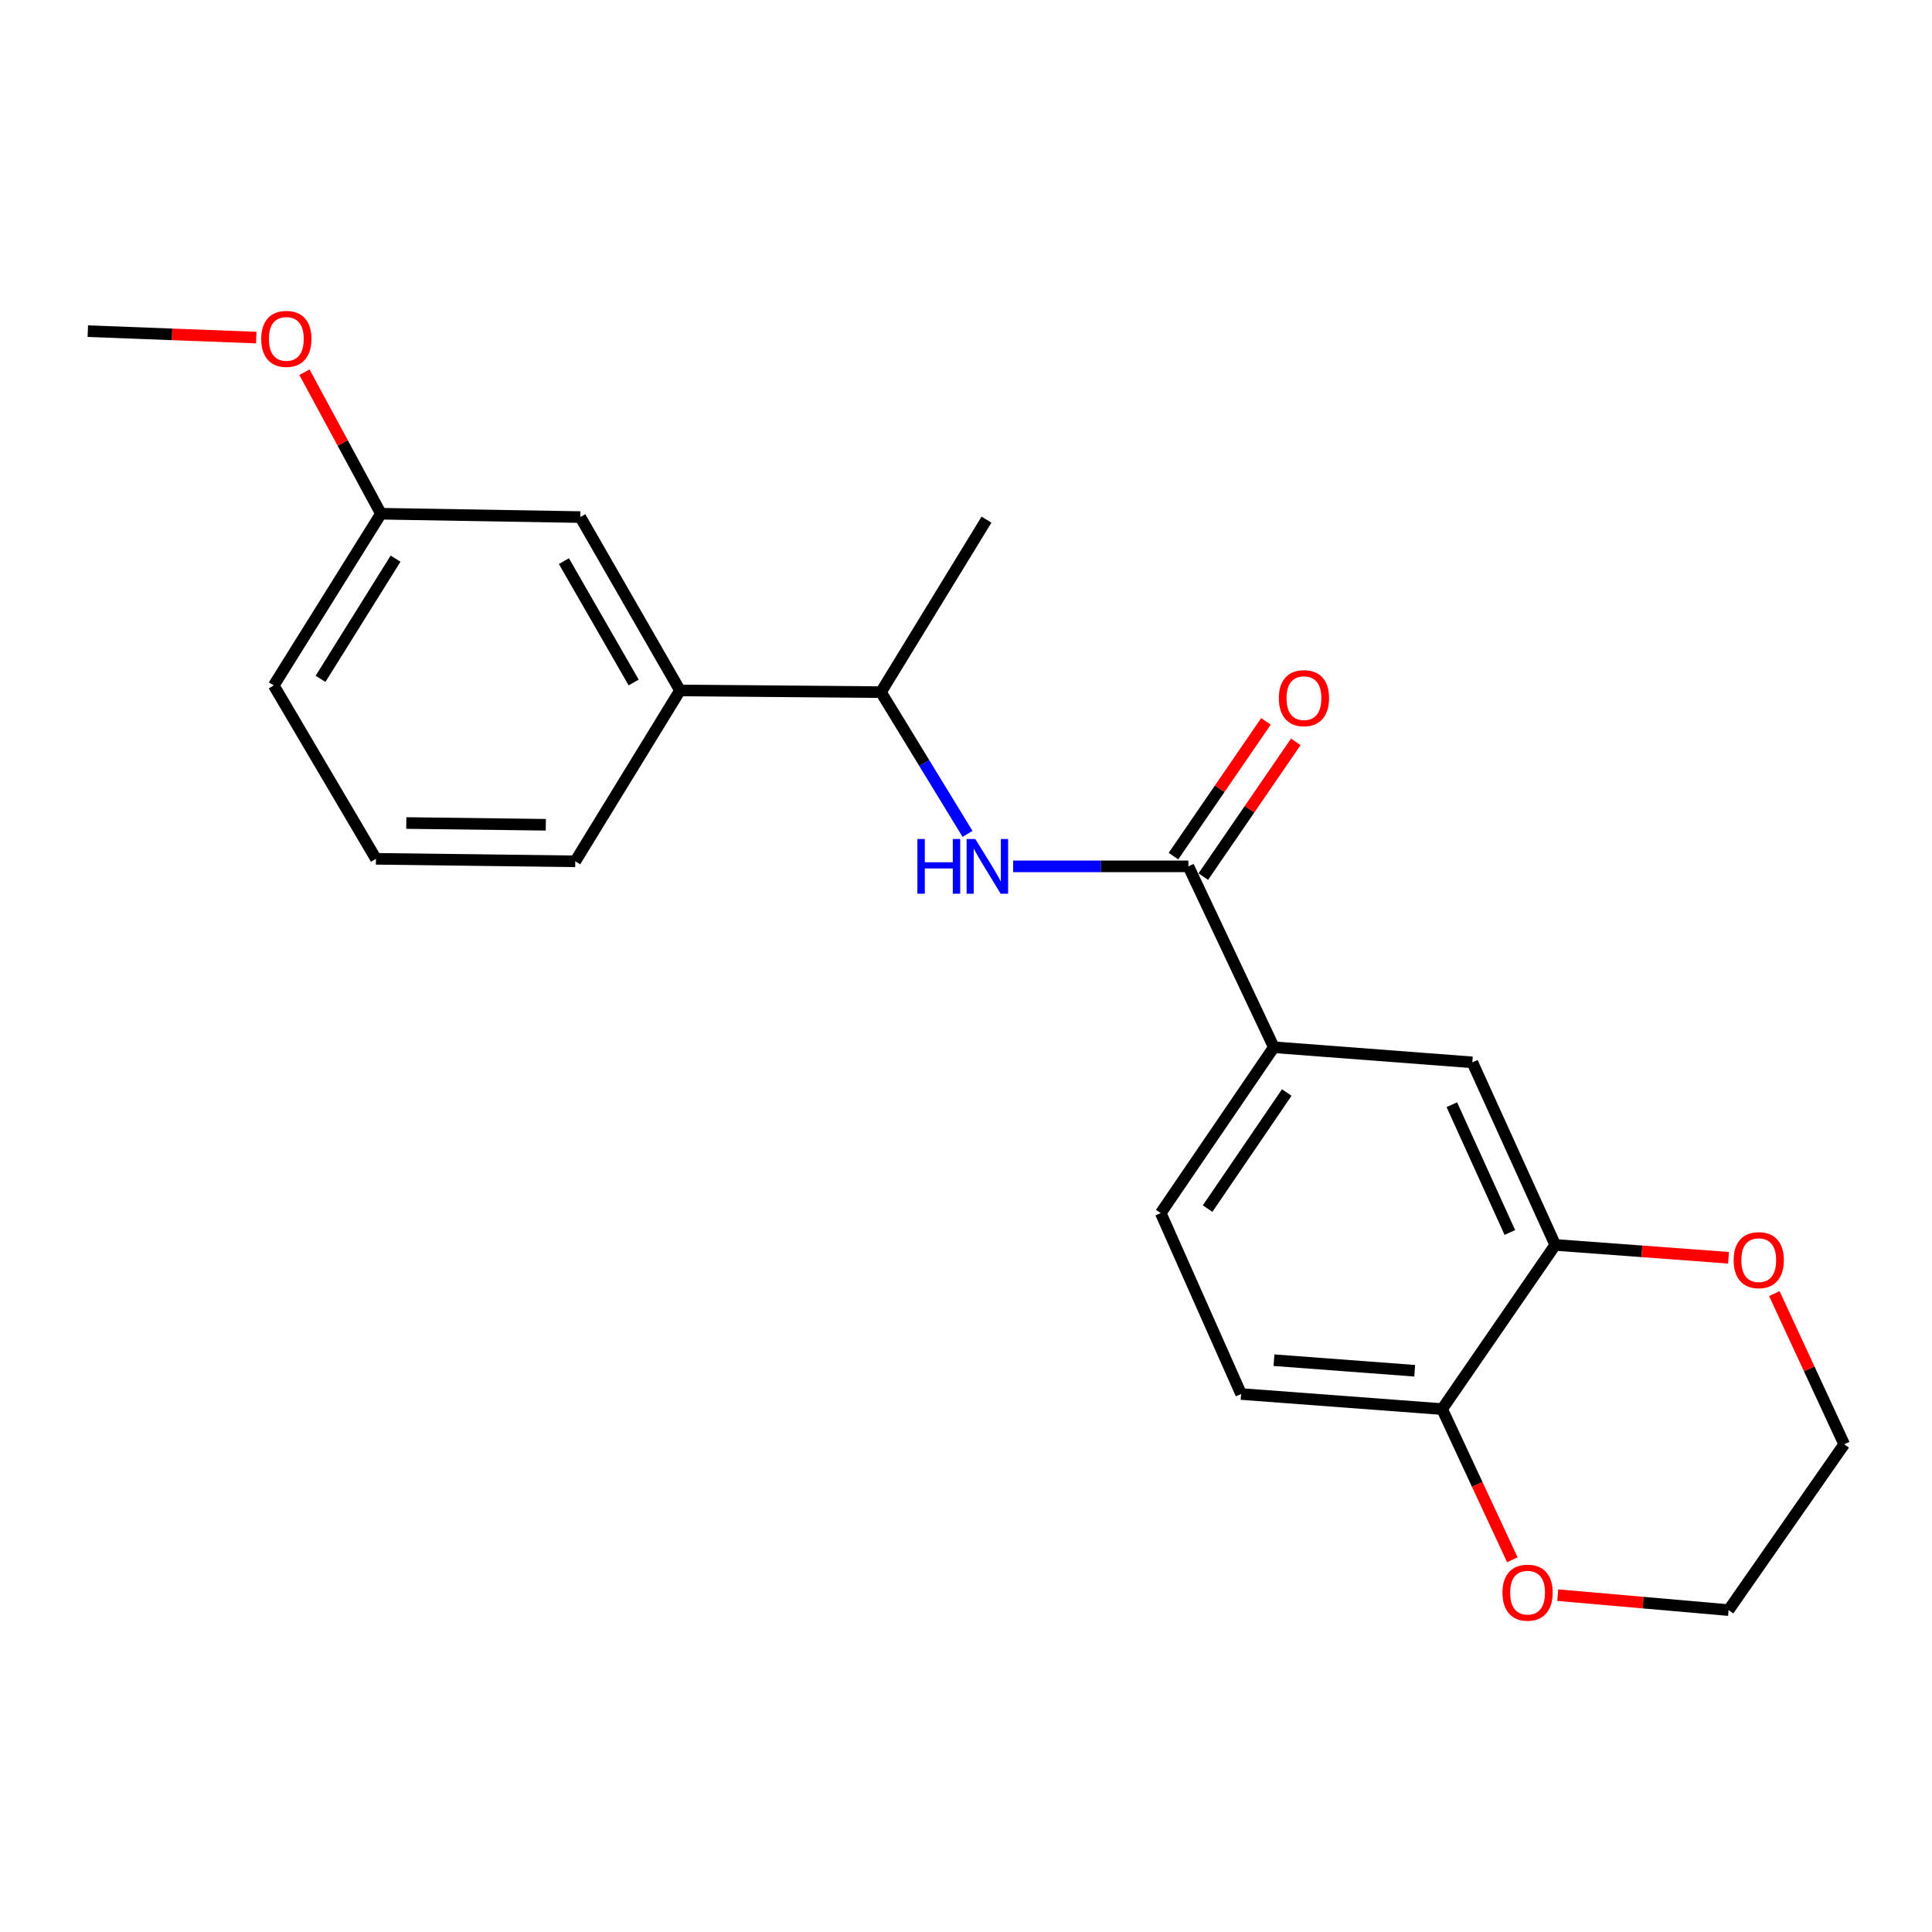 <?xml version='1.0' encoding='iso-8859-1'?>
<svg version='1.1' baseProfile='full'
              xmlns='http://www.w3.org/2000/svg'
                      xmlns:rdkit='http://www.rdkit.org/xml'
                      xmlns:xlink='http://www.w3.org/1999/xlink'
                  xml:space='preserve'
width='1000px' height='1000px' viewBox='0 0 1000 1000'>
<!-- END OF HEADER -->
<rect style='opacity:1.0;fill:#FFFFFF;stroke:none' width='1000' height='1000' x='0' y='0'> </rect>
<path class='bond-0' d='M 615.104,448.424 L 569.753,448.424' style='fill:none;fill-rule:evenodd;stroke:#000000;stroke-width:6px;stroke-linecap:butt;stroke-linejoin:miter;stroke-opacity:1' />
<path class='bond-0' d='M 569.753,448.424 L 524.402,448.424' style='fill:none;fill-rule:evenodd;stroke:#0000FF;stroke-width:6px;stroke-linecap:butt;stroke-linejoin:miter;stroke-opacity:1' />
<path class='bond-1' d='M 615.104,448.424 L 659.336,542.051' style='fill:none;fill-rule:evenodd;stroke:#000000;stroke-width:6px;stroke-linecap:butt;stroke-linejoin:miter;stroke-opacity:1' />
<path class='bond-8' d='M 622.824,453.724 L 646.761,418.853' style='fill:none;fill-rule:evenodd;stroke:#000000;stroke-width:6px;stroke-linecap:butt;stroke-linejoin:miter;stroke-opacity:1' />
<path class='bond-8' d='M 646.761,418.853 L 670.698,383.982' style='fill:none;fill-rule:evenodd;stroke:#FF0000;stroke-width:6px;stroke-linecap:butt;stroke-linejoin:miter;stroke-opacity:1' />
<path class='bond-8' d='M 607.383,443.124 L 631.32,408.253' style='fill:none;fill-rule:evenodd;stroke:#000000;stroke-width:6px;stroke-linecap:butt;stroke-linejoin:miter;stroke-opacity:1' />
<path class='bond-8' d='M 631.32,408.253 L 655.257,373.382' style='fill:none;fill-rule:evenodd;stroke:#FF0000;stroke-width:6px;stroke-linecap:butt;stroke-linejoin:miter;stroke-opacity:1' />
<path class='bond-6' d='M 500.797,431.622 L 478.386,394.937' style='fill:none;fill-rule:evenodd;stroke:#0000FF;stroke-width:6px;stroke-linecap:butt;stroke-linejoin:miter;stroke-opacity:1' />
<path class='bond-6' d='M 478.386,394.937 L 455.975,358.251' style='fill:none;fill-rule:evenodd;stroke:#000000;stroke-width:6px;stroke-linecap:butt;stroke-linejoin:miter;stroke-opacity:1' />
<path class='bond-3' d='M 659.336,542.051 L 762.078,549.865' style='fill:none;fill-rule:evenodd;stroke:#000000;stroke-width:6px;stroke-linecap:butt;stroke-linejoin:miter;stroke-opacity:1' />
<path class='bond-11' d='M 659.336,542.051 L 600.796,627.895' style='fill:none;fill-rule:evenodd;stroke:#000000;stroke-width:6px;stroke-linecap:butt;stroke-linejoin:miter;stroke-opacity:1' />
<path class='bond-11' d='M 666.029,565.48 L 625.051,625.57' style='fill:none;fill-rule:evenodd;stroke:#000000;stroke-width:6px;stroke-linecap:butt;stroke-linejoin:miter;stroke-opacity:1' />
<path class='bond-2' d='M 804.99,644.366 L 762.078,549.865' style='fill:none;fill-rule:evenodd;stroke:#000000;stroke-width:6px;stroke-linecap:butt;stroke-linejoin:miter;stroke-opacity:1' />
<path class='bond-2' d='M 781.5,637.935 L 751.461,571.784' style='fill:none;fill-rule:evenodd;stroke:#000000;stroke-width:6px;stroke-linecap:butt;stroke-linejoin:miter;stroke-opacity:1' />
<path class='bond-7' d='M 804.99,644.366 L 849.836,647.689' style='fill:none;fill-rule:evenodd;stroke:#000000;stroke-width:6px;stroke-linecap:butt;stroke-linejoin:miter;stroke-opacity:1' />
<path class='bond-7' d='M 849.836,647.689 L 894.682,651.011' style='fill:none;fill-rule:evenodd;stroke:#FF0000;stroke-width:6px;stroke-linecap:butt;stroke-linejoin:miter;stroke-opacity:1' />
<path class='bond-22' d='M 804.99,644.366 L 746.45,729.346' style='fill:none;fill-rule:evenodd;stroke:#000000;stroke-width:6px;stroke-linecap:butt;stroke-linejoin:miter;stroke-opacity:1' />
<path class='bond-4' d='M 746.45,729.346 L 642.397,721.542' style='fill:none;fill-rule:evenodd;stroke:#000000;stroke-width:6px;stroke-linecap:butt;stroke-linejoin:miter;stroke-opacity:1' />
<path class='bond-4' d='M 732.243,709.499 L 659.405,704.036' style='fill:none;fill-rule:evenodd;stroke:#000000;stroke-width:6px;stroke-linecap:butt;stroke-linejoin:miter;stroke-opacity:1' />
<path class='bond-9' d='M 746.45,729.346 L 764.616,768.341' style='fill:none;fill-rule:evenodd;stroke:#000000;stroke-width:6px;stroke-linecap:butt;stroke-linejoin:miter;stroke-opacity:1' />
<path class='bond-9' d='M 764.616,768.341 L 782.782,807.336' style='fill:none;fill-rule:evenodd;stroke:#FF0000;stroke-width:6px;stroke-linecap:butt;stroke-linejoin:miter;stroke-opacity:1' />
<path class='bond-5' d='M 351.964,357.377 L 455.975,358.251' style='fill:none;fill-rule:evenodd;stroke:#000000;stroke-width:6px;stroke-linecap:butt;stroke-linejoin:miter;stroke-opacity:1' />
<path class='bond-10' d='M 351.964,357.377 L 300.374,267.642' style='fill:none;fill-rule:evenodd;stroke:#000000;stroke-width:6px;stroke-linecap:butt;stroke-linejoin:miter;stroke-opacity:1' />
<path class='bond-10' d='M 327.988,353.252 L 291.875,290.437' style='fill:none;fill-rule:evenodd;stroke:#000000;stroke-width:6px;stroke-linecap:butt;stroke-linejoin:miter;stroke-opacity:1' />
<path class='bond-15' d='M 351.964,357.377 L 297.752,445.822' style='fill:none;fill-rule:evenodd;stroke:#000000;stroke-width:6px;stroke-linecap:butt;stroke-linejoin:miter;stroke-opacity:1' />
<path class='bond-19' d='M 455.975,358.251 L 510.613,268.963' style='fill:none;fill-rule:evenodd;stroke:#000000;stroke-width:6px;stroke-linecap:butt;stroke-linejoin:miter;stroke-opacity:1' />
<path class='bond-17' d='M 918.385,669.559 L 936.465,708.557' style='fill:none;fill-rule:evenodd;stroke:#FF0000;stroke-width:6px;stroke-linecap:butt;stroke-linejoin:miter;stroke-opacity:1' />
<path class='bond-17' d='M 936.465,708.557 L 954.545,747.556' style='fill:none;fill-rule:evenodd;stroke:#000000;stroke-width:6px;stroke-linecap:butt;stroke-linejoin:miter;stroke-opacity:1' />
<path class='bond-18' d='M 806.283,825.642 L 850.499,829.515' style='fill:none;fill-rule:evenodd;stroke:#FF0000;stroke-width:6px;stroke-linecap:butt;stroke-linejoin:miter;stroke-opacity:1' />
<path class='bond-18' d='M 850.499,829.515 L 894.715,833.389' style='fill:none;fill-rule:evenodd;stroke:#000000;stroke-width:6px;stroke-linecap:butt;stroke-linejoin:miter;stroke-opacity:1' />
<path class='bond-13' d='M 300.374,267.642 L 197.185,265.904' style='fill:none;fill-rule:evenodd;stroke:#000000;stroke-width:6px;stroke-linecap:butt;stroke-linejoin:miter;stroke-opacity:1' />
<path class='bond-12' d='M 600.796,627.895 L 642.397,721.542' style='fill:none;fill-rule:evenodd;stroke:#000000;stroke-width:6px;stroke-linecap:butt;stroke-linejoin:miter;stroke-opacity:1' />
<path class='bond-14' d='M 197.185,265.904 L 177.382,229.282' style='fill:none;fill-rule:evenodd;stroke:#000000;stroke-width:6px;stroke-linecap:butt;stroke-linejoin:miter;stroke-opacity:1' />
<path class='bond-14' d='M 177.382,229.282 L 157.58,192.66' style='fill:none;fill-rule:evenodd;stroke:#FF0000;stroke-width:6px;stroke-linecap:butt;stroke-linejoin:miter;stroke-opacity:1' />
<path class='bond-24' d='M 197.185,265.904 L 141.693,354.786' style='fill:none;fill-rule:evenodd;stroke:#000000;stroke-width:6px;stroke-linecap:butt;stroke-linejoin:miter;stroke-opacity:1' />
<path class='bond-24' d='M 204.748,289.156 L 165.904,351.373' style='fill:none;fill-rule:evenodd;stroke:#000000;stroke-width:6px;stroke-linecap:butt;stroke-linejoin:miter;stroke-opacity:1' />
<path class='bond-21' d='M 132.636,174.732 L 89.045,173.067' style='fill:none;fill-rule:evenodd;stroke:#FF0000;stroke-width:6px;stroke-linecap:butt;stroke-linejoin:miter;stroke-opacity:1' />
<path class='bond-21' d='M 89.045,173.067 L 45.455,171.403' style='fill:none;fill-rule:evenodd;stroke:#000000;stroke-width:6px;stroke-linecap:butt;stroke-linejoin:miter;stroke-opacity:1' />
<path class='bond-16' d='M 297.752,445.822 L 194.583,444.522' style='fill:none;fill-rule:evenodd;stroke:#000000;stroke-width:6px;stroke-linecap:butt;stroke-linejoin:miter;stroke-opacity:1' />
<path class='bond-16' d='M 282.513,426.899 L 210.295,425.989' style='fill:none;fill-rule:evenodd;stroke:#000000;stroke-width:6px;stroke-linecap:butt;stroke-linejoin:miter;stroke-opacity:1' />
<path class='bond-20' d='M 194.583,444.522 L 141.693,354.786' style='fill:none;fill-rule:evenodd;stroke:#000000;stroke-width:6px;stroke-linecap:butt;stroke-linejoin:miter;stroke-opacity:1' />
<path class='bond-23' d='M 954.545,747.556 L 894.715,833.389' style='fill:none;fill-rule:evenodd;stroke:#000000;stroke-width:6px;stroke-linecap:butt;stroke-linejoin:miter;stroke-opacity:1' />
<path  class='atom-1' d='M 474.841 434.264
L 478.681 434.264
L 478.681 446.304
L 493.161 446.304
L 493.161 434.264
L 497.001 434.264
L 497.001 462.584
L 493.161 462.584
L 493.161 449.504
L 478.681 449.504
L 478.681 462.584
L 474.841 462.584
L 474.841 434.264
' fill='#0000FF'/>
<path  class='atom-1' d='M 504.801 434.264
L 514.081 449.264
Q 515.001 450.744, 516.481 453.424
Q 517.961 456.104, 518.041 456.264
L 518.041 434.264
L 521.801 434.264
L 521.801 462.584
L 517.921 462.584
L 507.961 446.184
Q 506.801 444.264, 505.561 442.064
Q 504.361 439.864, 504.001 439.184
L 504.001 462.584
L 500.321 462.584
L 500.321 434.264
L 504.801 434.264
' fill='#0000FF'/>
<path  class='atom-8' d='M 897.323 652.25
Q 897.323 645.45, 900.683 641.65
Q 904.043 637.85, 910.323 637.85
Q 916.603 637.85, 919.963 641.65
Q 923.323 645.45, 923.323 652.25
Q 923.323 659.13, 919.923 663.05
Q 916.523 666.93, 910.323 666.93
Q 904.083 666.93, 900.683 663.05
Q 897.323 659.17, 897.323 652.25
M 910.323 663.73
Q 914.643 663.73, 916.963 660.85
Q 919.323 657.93, 919.323 652.25
Q 919.323 646.69, 916.963 643.89
Q 914.643 641.05, 910.323 641.05
Q 906.003 641.05, 903.643 643.85
Q 901.323 646.65, 901.323 652.25
Q 901.323 657.97, 903.643 660.85
Q 906.003 663.73, 910.323 663.73
' fill='#FF0000'/>
<path  class='atom-9' d='M 661.924 361.359
Q 661.924 354.559, 665.284 350.759
Q 668.644 346.959, 674.924 346.959
Q 681.204 346.959, 684.564 350.759
Q 687.924 354.559, 687.924 361.359
Q 687.924 368.239, 684.524 372.159
Q 681.124 376.039, 674.924 376.039
Q 668.684 376.039, 665.284 372.159
Q 661.924 368.279, 661.924 361.359
M 674.924 372.839
Q 679.244 372.839, 681.564 369.959
Q 683.924 367.039, 683.924 361.359
Q 683.924 355.799, 681.564 352.999
Q 679.244 350.159, 674.924 350.159
Q 670.604 350.159, 668.244 352.959
Q 665.924 355.759, 665.924 361.359
Q 665.924 367.079, 668.244 369.959
Q 670.604 372.839, 674.924 372.839
' fill='#FF0000'/>
<path  class='atom-10' d='M 777.672 824.354
Q 777.672 817.554, 781.032 813.754
Q 784.392 809.954, 790.672 809.954
Q 796.952 809.954, 800.312 813.754
Q 803.672 817.554, 803.672 824.354
Q 803.672 831.234, 800.272 835.154
Q 796.872 839.034, 790.672 839.034
Q 784.432 839.034, 781.032 835.154
Q 777.672 831.274, 777.672 824.354
M 790.672 835.834
Q 794.992 835.834, 797.312 832.954
Q 799.672 830.034, 799.672 824.354
Q 799.672 818.794, 797.312 815.994
Q 794.992 813.154, 790.672 813.154
Q 786.352 813.154, 783.992 815.954
Q 781.672 818.754, 781.672 824.354
Q 781.672 830.074, 783.992 832.954
Q 786.352 835.834, 790.672 835.834
' fill='#FF0000'/>
<path  class='atom-15' d='M 135.207 175.406
Q 135.207 168.606, 138.567 164.806
Q 141.927 161.006, 148.207 161.006
Q 154.487 161.006, 157.847 164.806
Q 161.207 168.606, 161.207 175.406
Q 161.207 182.286, 157.807 186.206
Q 154.407 190.086, 148.207 190.086
Q 141.967 190.086, 138.567 186.206
Q 135.207 182.326, 135.207 175.406
M 148.207 186.886
Q 152.527 186.886, 154.847 184.006
Q 157.207 181.086, 157.207 175.406
Q 157.207 169.846, 154.847 167.046
Q 152.527 164.206, 148.207 164.206
Q 143.887 164.206, 141.527 167.006
Q 139.207 169.806, 139.207 175.406
Q 139.207 181.126, 141.527 184.006
Q 143.887 186.886, 148.207 186.886
' fill='#FF0000'/>
</svg>
